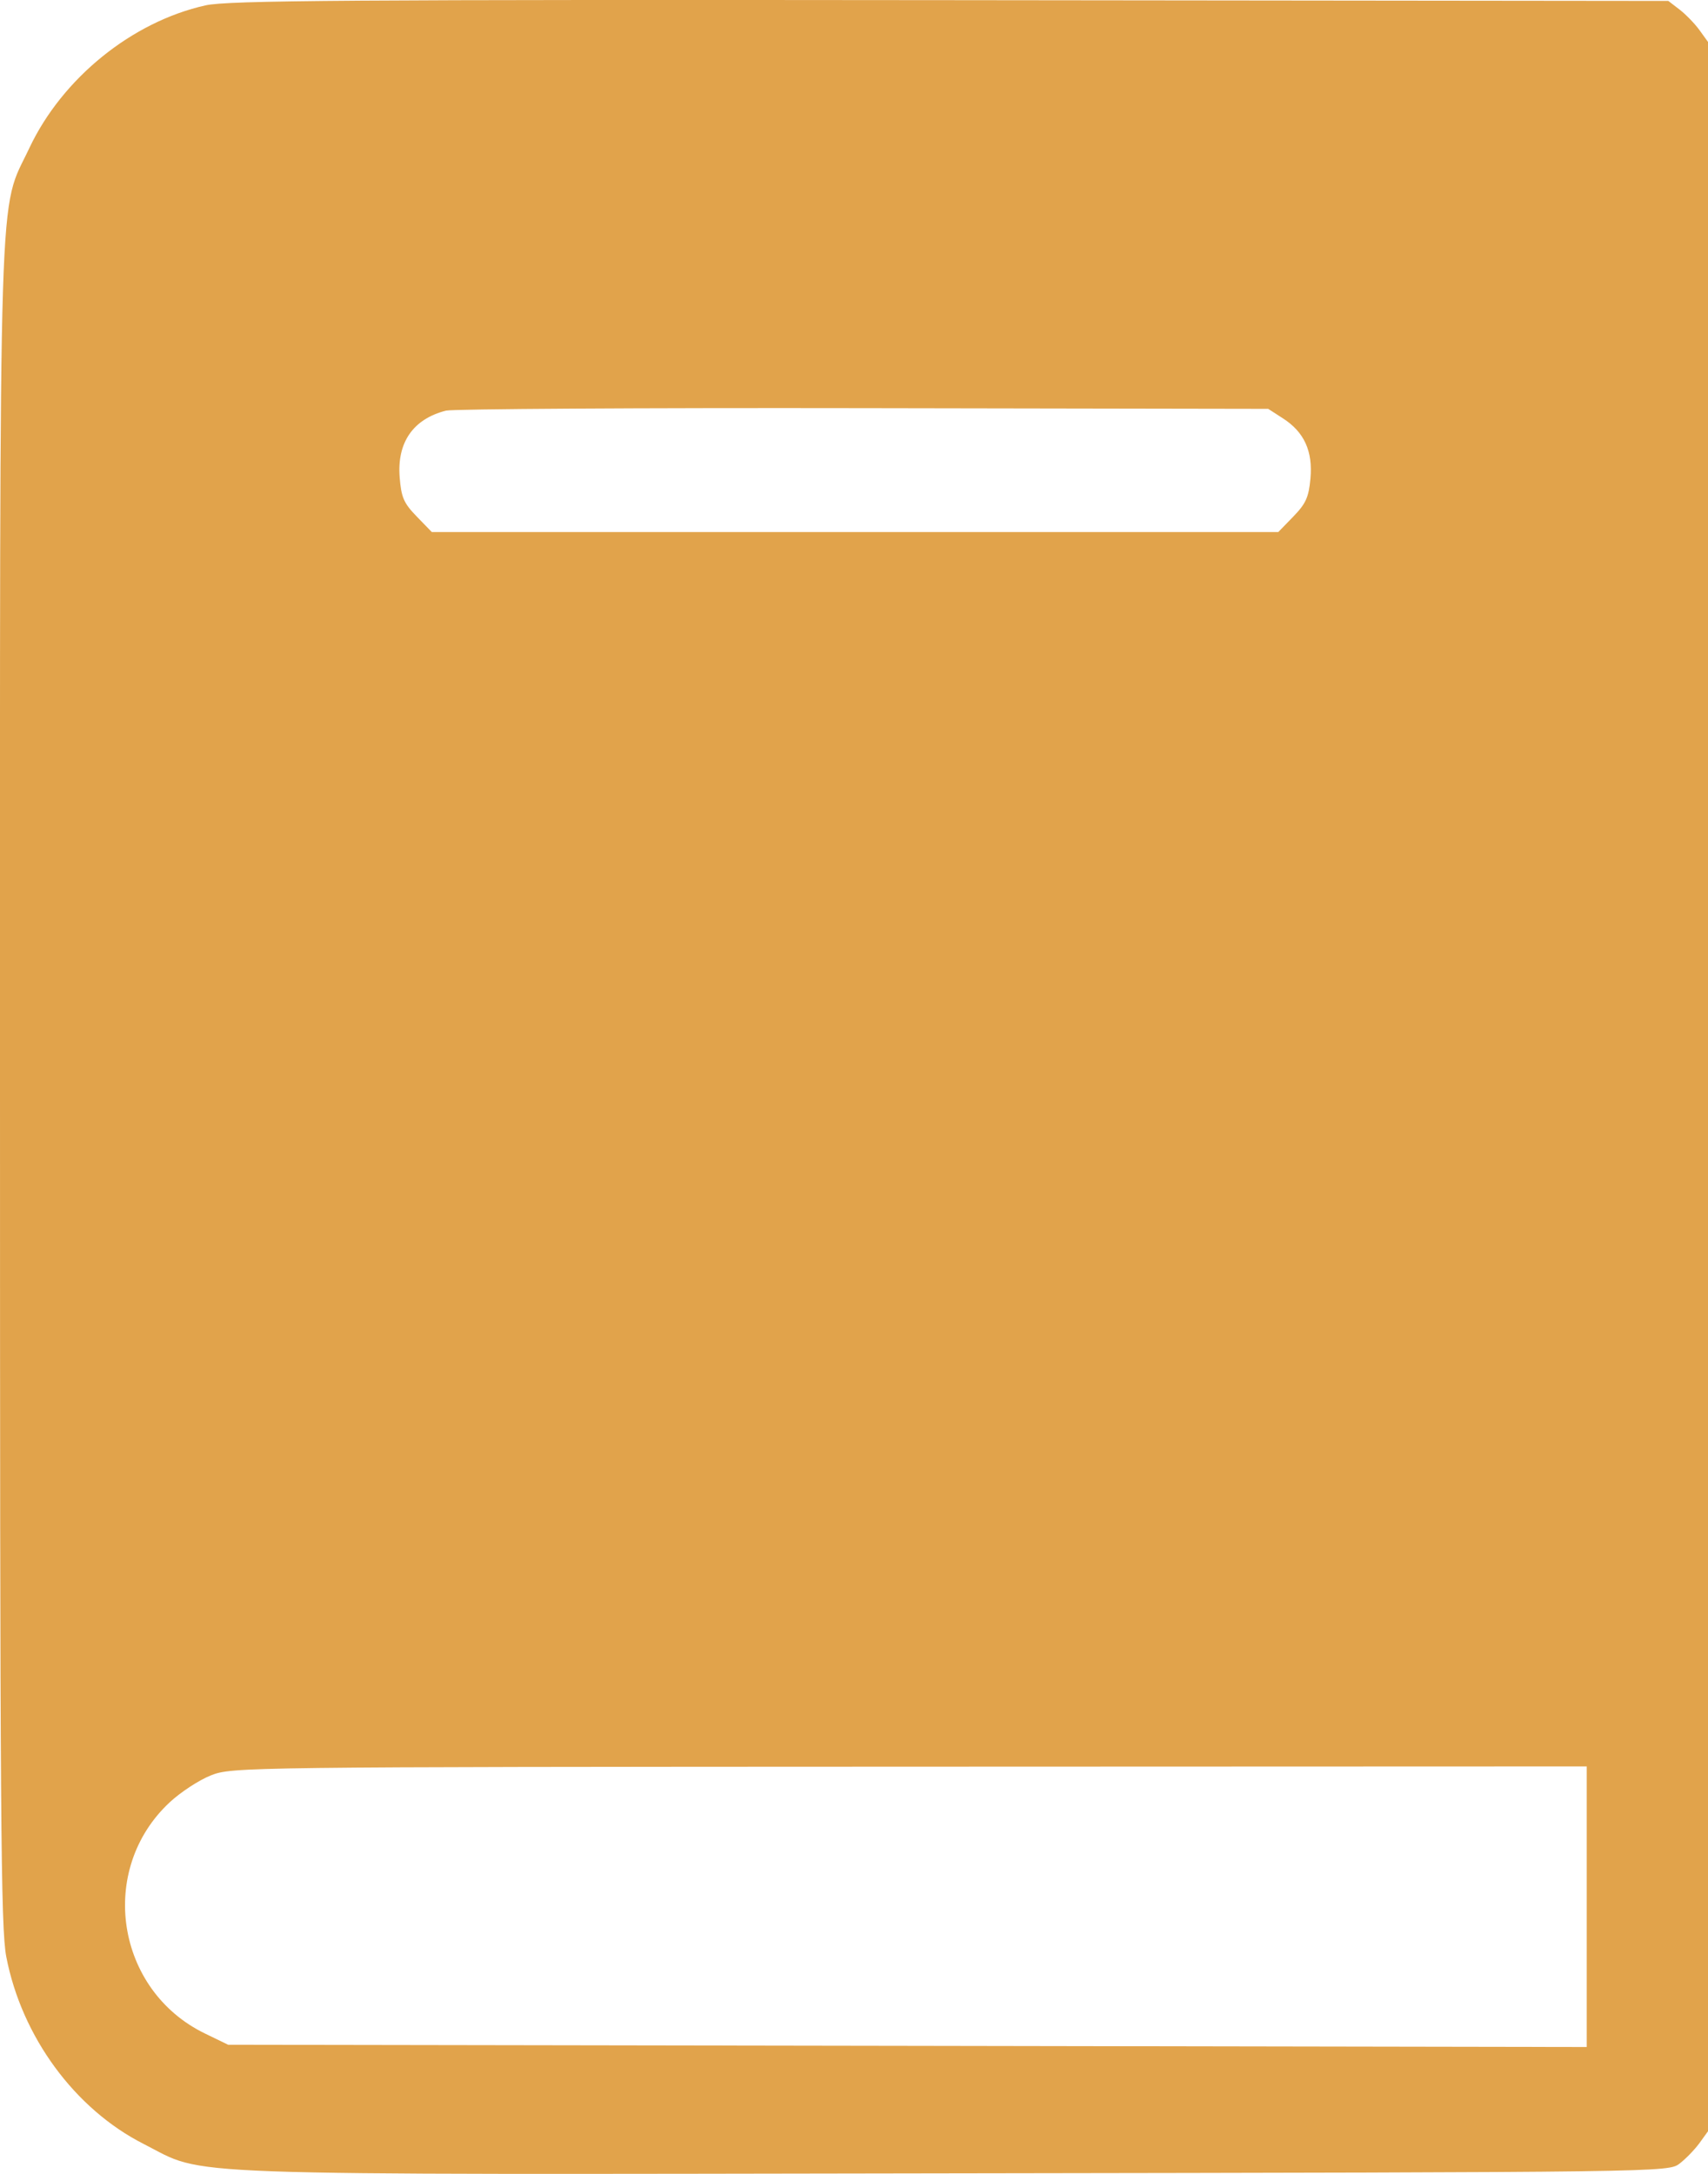 <svg width="22" height="28" viewBox="0 0 22 28" fill="none" xmlns="http://www.w3.org/2000/svg">
<path fill-rule="evenodd" clip-rule="evenodd" d="M2.648 0.069C1.7 0.28 0.803 1.007 0.379 1.905C-0.025 2.764 0 1.944 0 13.995C0 23.464 0.01 24.833 0.081 25.204C0.28 26.234 0.964 27.166 1.853 27.616C2.678 28.034 1.991 28.009 12.279 27.993C21.488 27.979 21.489 27.979 21.636 27.866C21.716 27.804 21.831 27.685 21.891 27.602L22 27.451V13.995V0.54L21.891 0.389C21.831 0.306 21.716 0.187 21.636 0.125L21.489 0.012L12.241 0.002C4.486 -0.006 2.936 0.005 2.648 0.069ZM16.524 5.388C16.799 5.564 16.912 5.812 16.879 6.166C16.857 6.405 16.82 6.487 16.659 6.653L16.465 6.853H11.013H5.562L5.367 6.652C5.2 6.48 5.169 6.407 5.148 6.149C5.112 5.699 5.322 5.396 5.745 5.289C5.832 5.267 8.251 5.252 11.119 5.257L16.335 5.266L16.524 5.388ZM20.438 24.559V26.366L11.688 26.351L2.939 26.337L2.64 26.192C1.489 25.634 1.253 24.081 2.187 23.213C2.327 23.083 2.565 22.927 2.717 22.867C2.988 22.76 3.125 22.758 11.715 22.755L20.438 22.752V24.559Z" fill="#E1A34B"/>
</svg>
